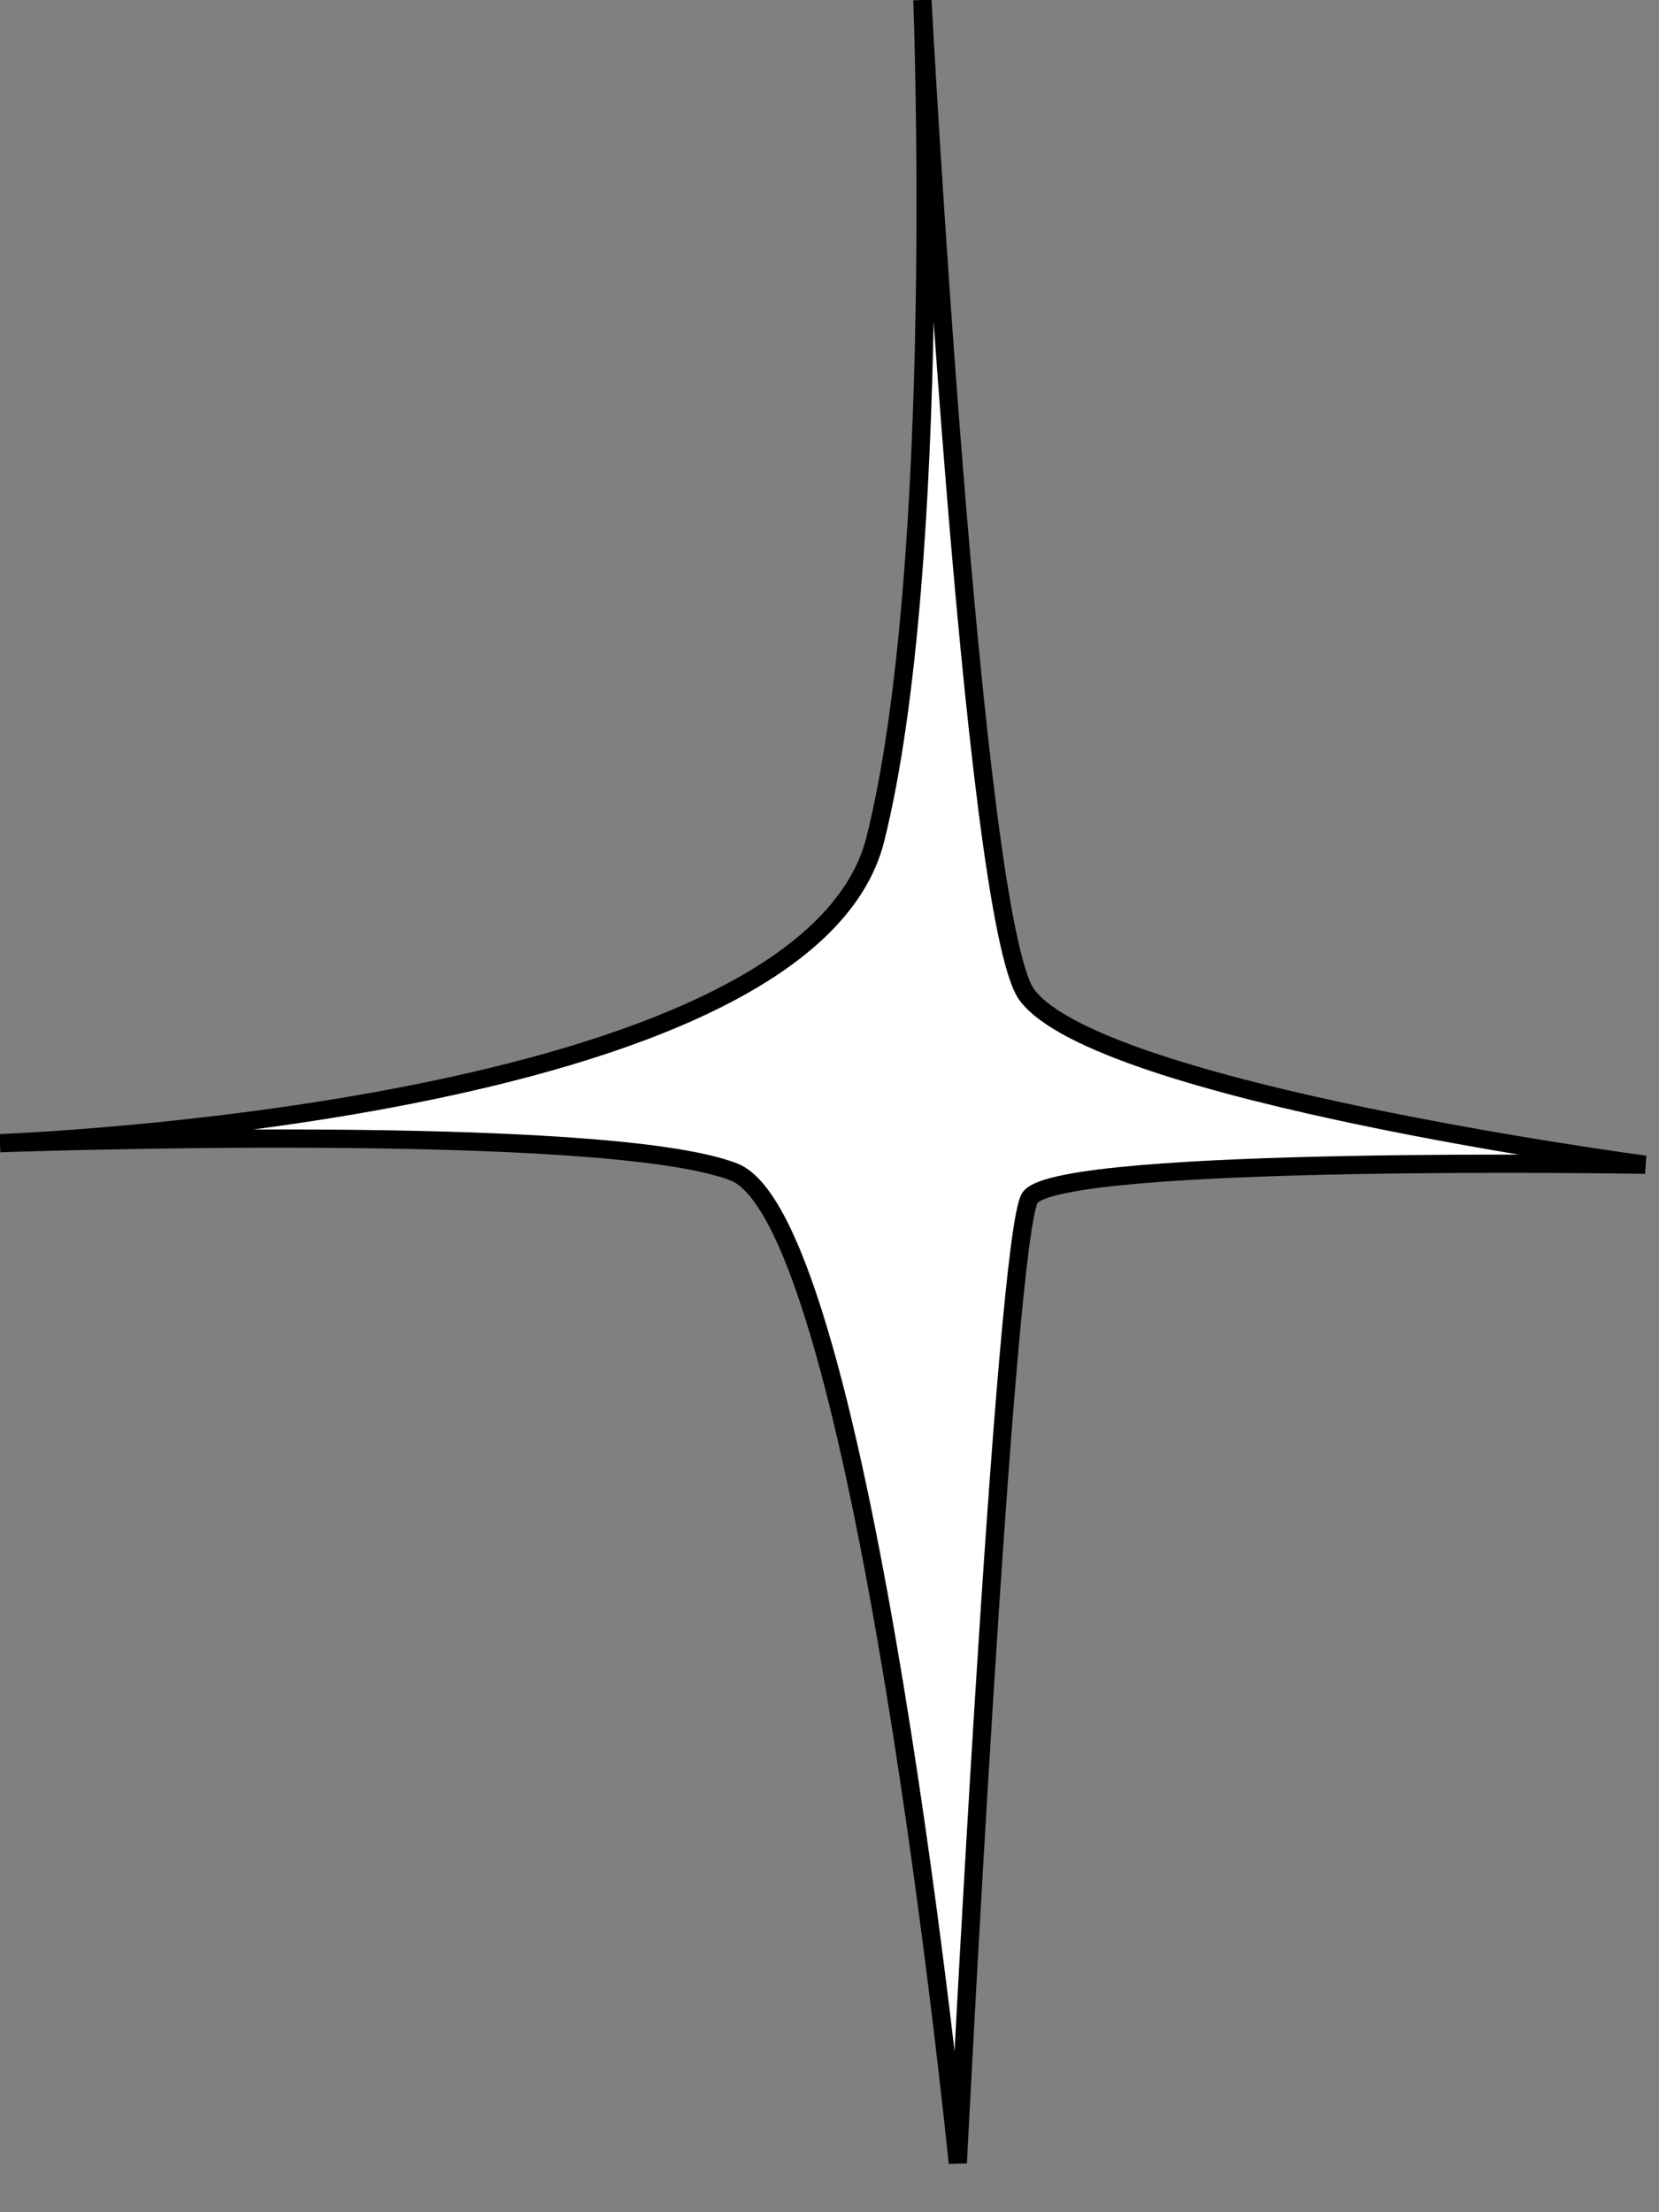 <?xml version="1.0" encoding="UTF-8"?> <svg xmlns="http://www.w3.org/2000/svg" width="30" height="40" viewBox="0 0 30 40" fill="none"><rect x="0" y="0" width="30" height="40" fill="#808080" stroke="none"/> <g clip-path="url(#clip0_121_32531)"> <path d="M16.68 0C16.68 0 17.07 10.2 15.83 15.17C14.59 20.15 0 20.67 0 20.67C0 20.67 10.92 20.28 13.27 21.19C15.62 22.11 17.32 39.11 17.32 39.11C17.32 39.11 18.17 22.24 18.63 21.65C19.23 20.88 29.75 21.06 29.75 21.06C29.75 21.06 19.88 19.75 18.57 17.99C17.57 16.63 16.68 0 16.68 0Z" fill="white" stroke="black" stroke-width="0.33" stroke-miterlimit="10"></path> </g> <defs> <clipPath id="clip0_121_32531"> <rect width="29.78" height="39.13" fill="white"></rect> </clipPath> </defs> </svg> 